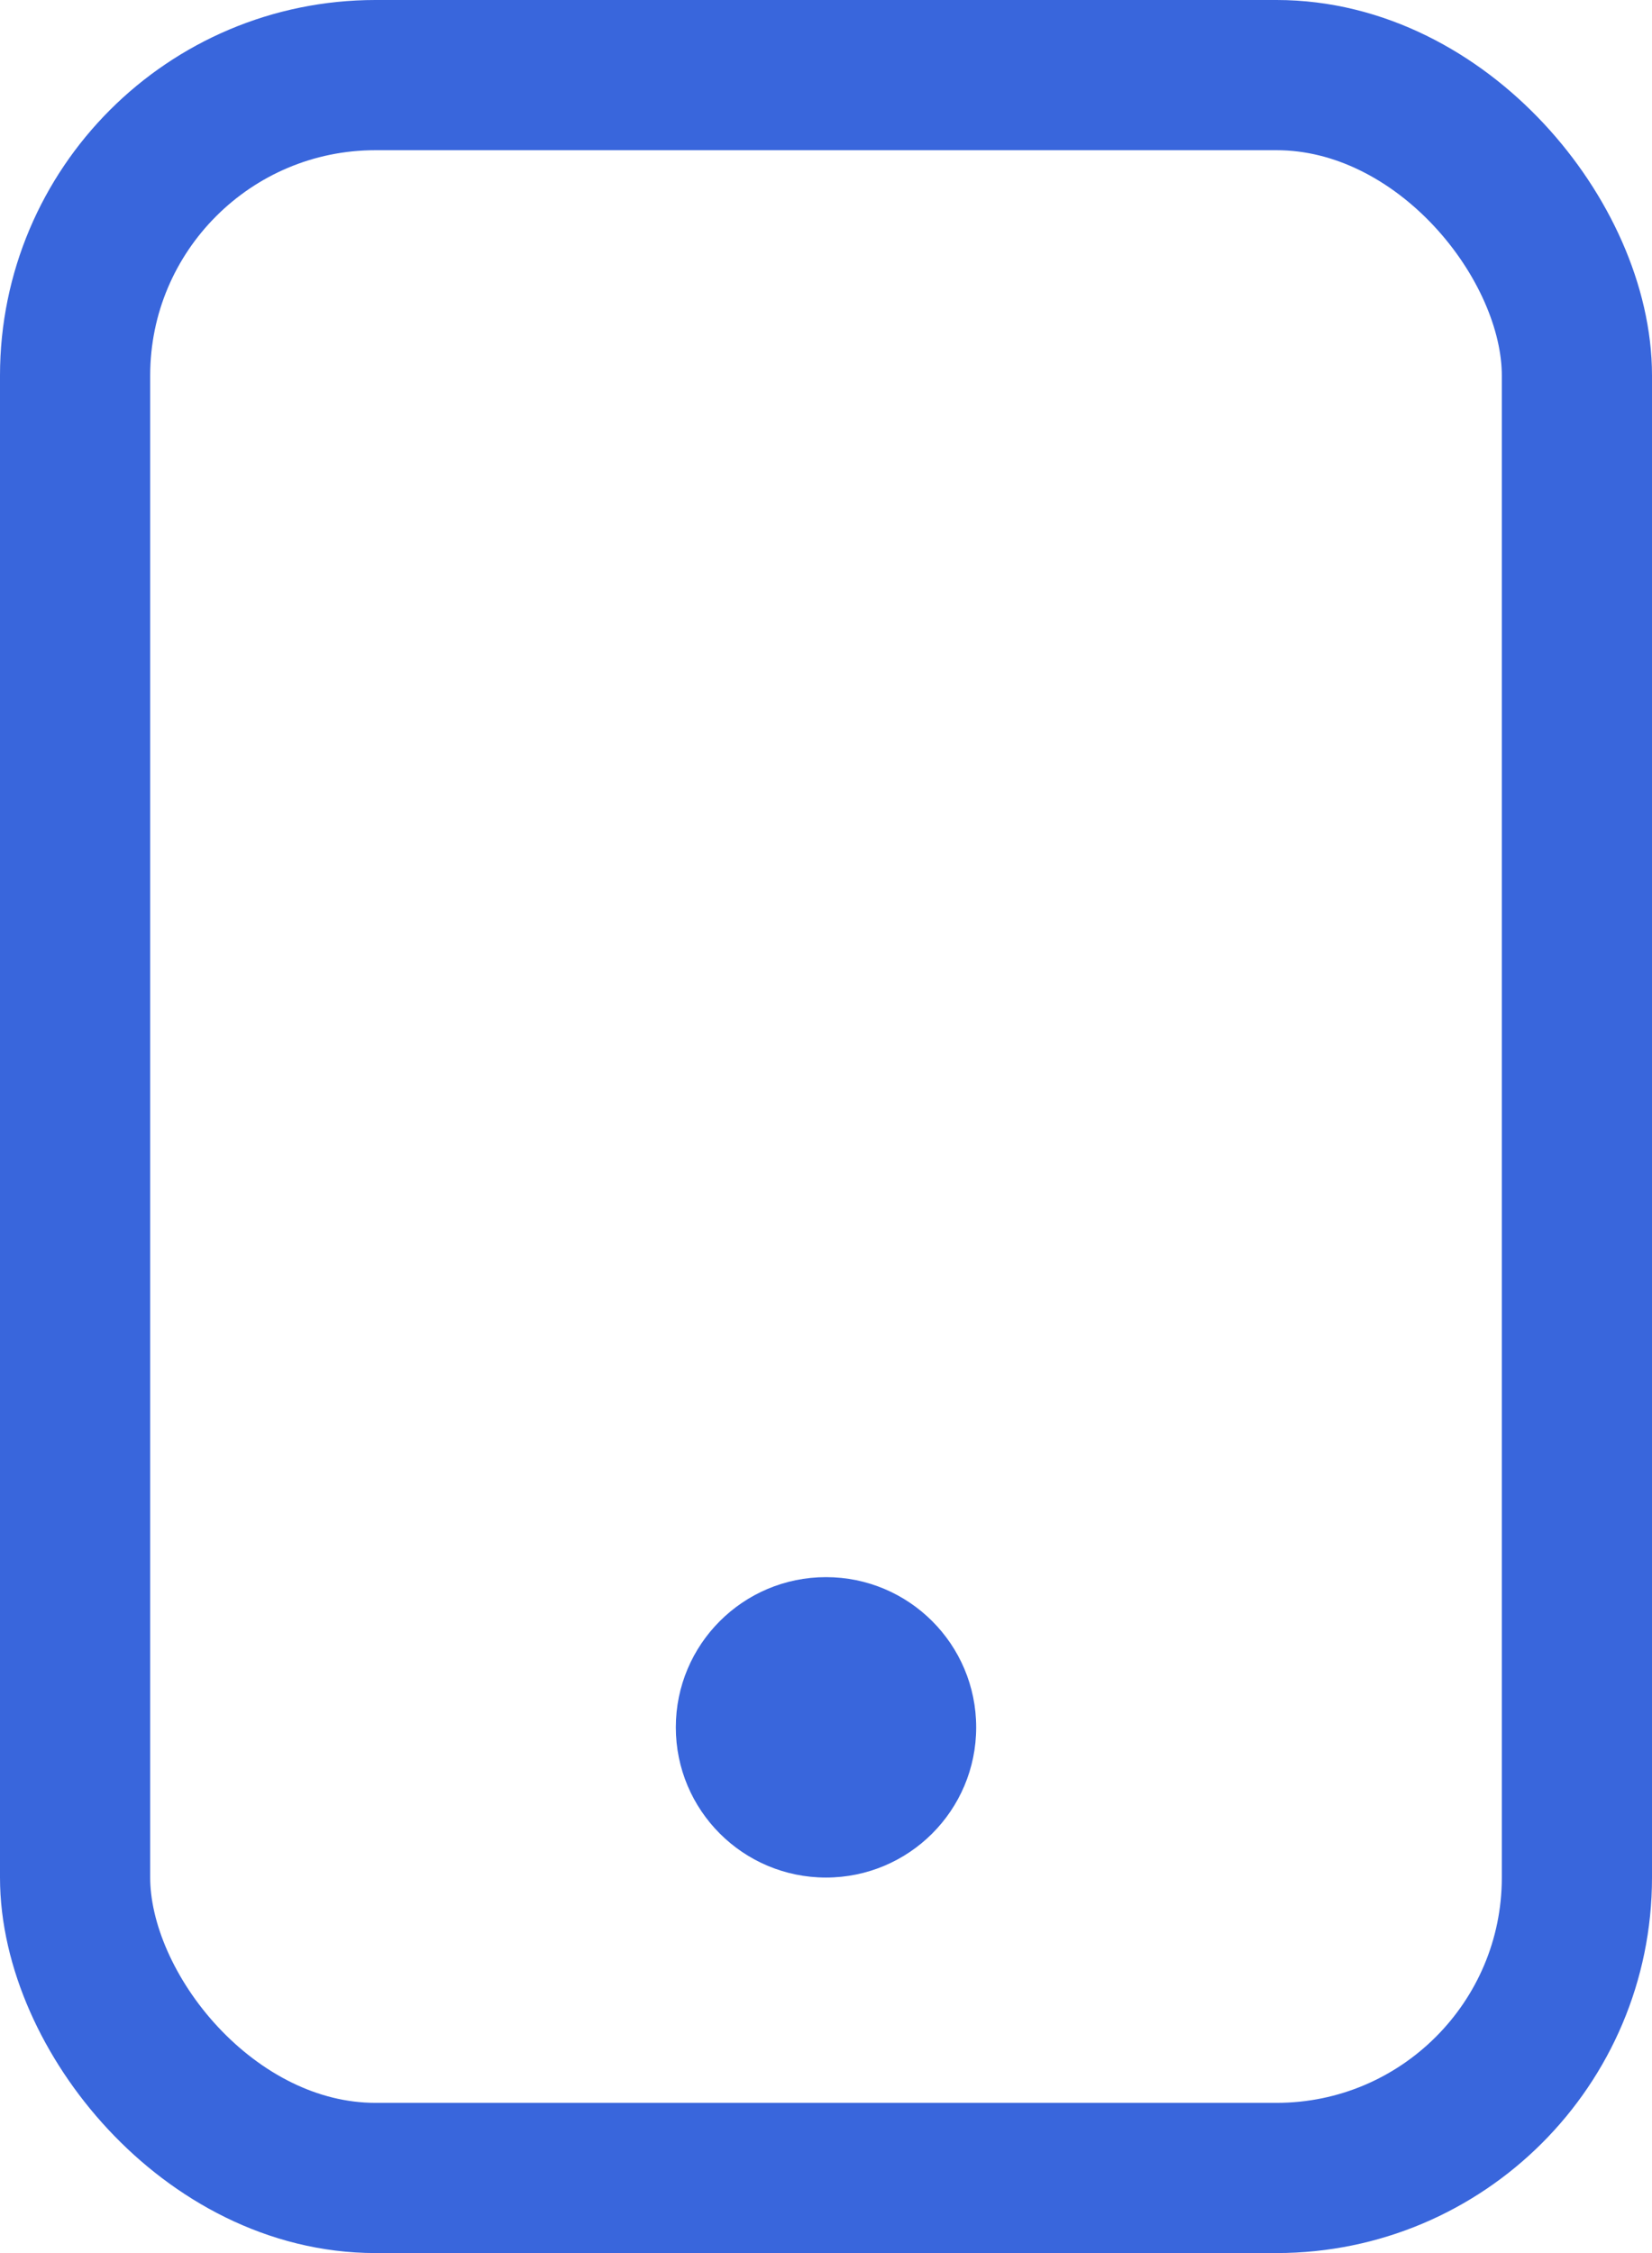 <svg width="22" height="30" viewBox="0 0 22 30" fill="none" xmlns="http://www.w3.org/2000/svg">
<rect x="1" y="1" width="20" height="28" rx="4" stroke="#3966DC" stroke-width="2"/>
<circle cx="11" cy="23" r="2" fill="#3966DC"/>
</svg>

